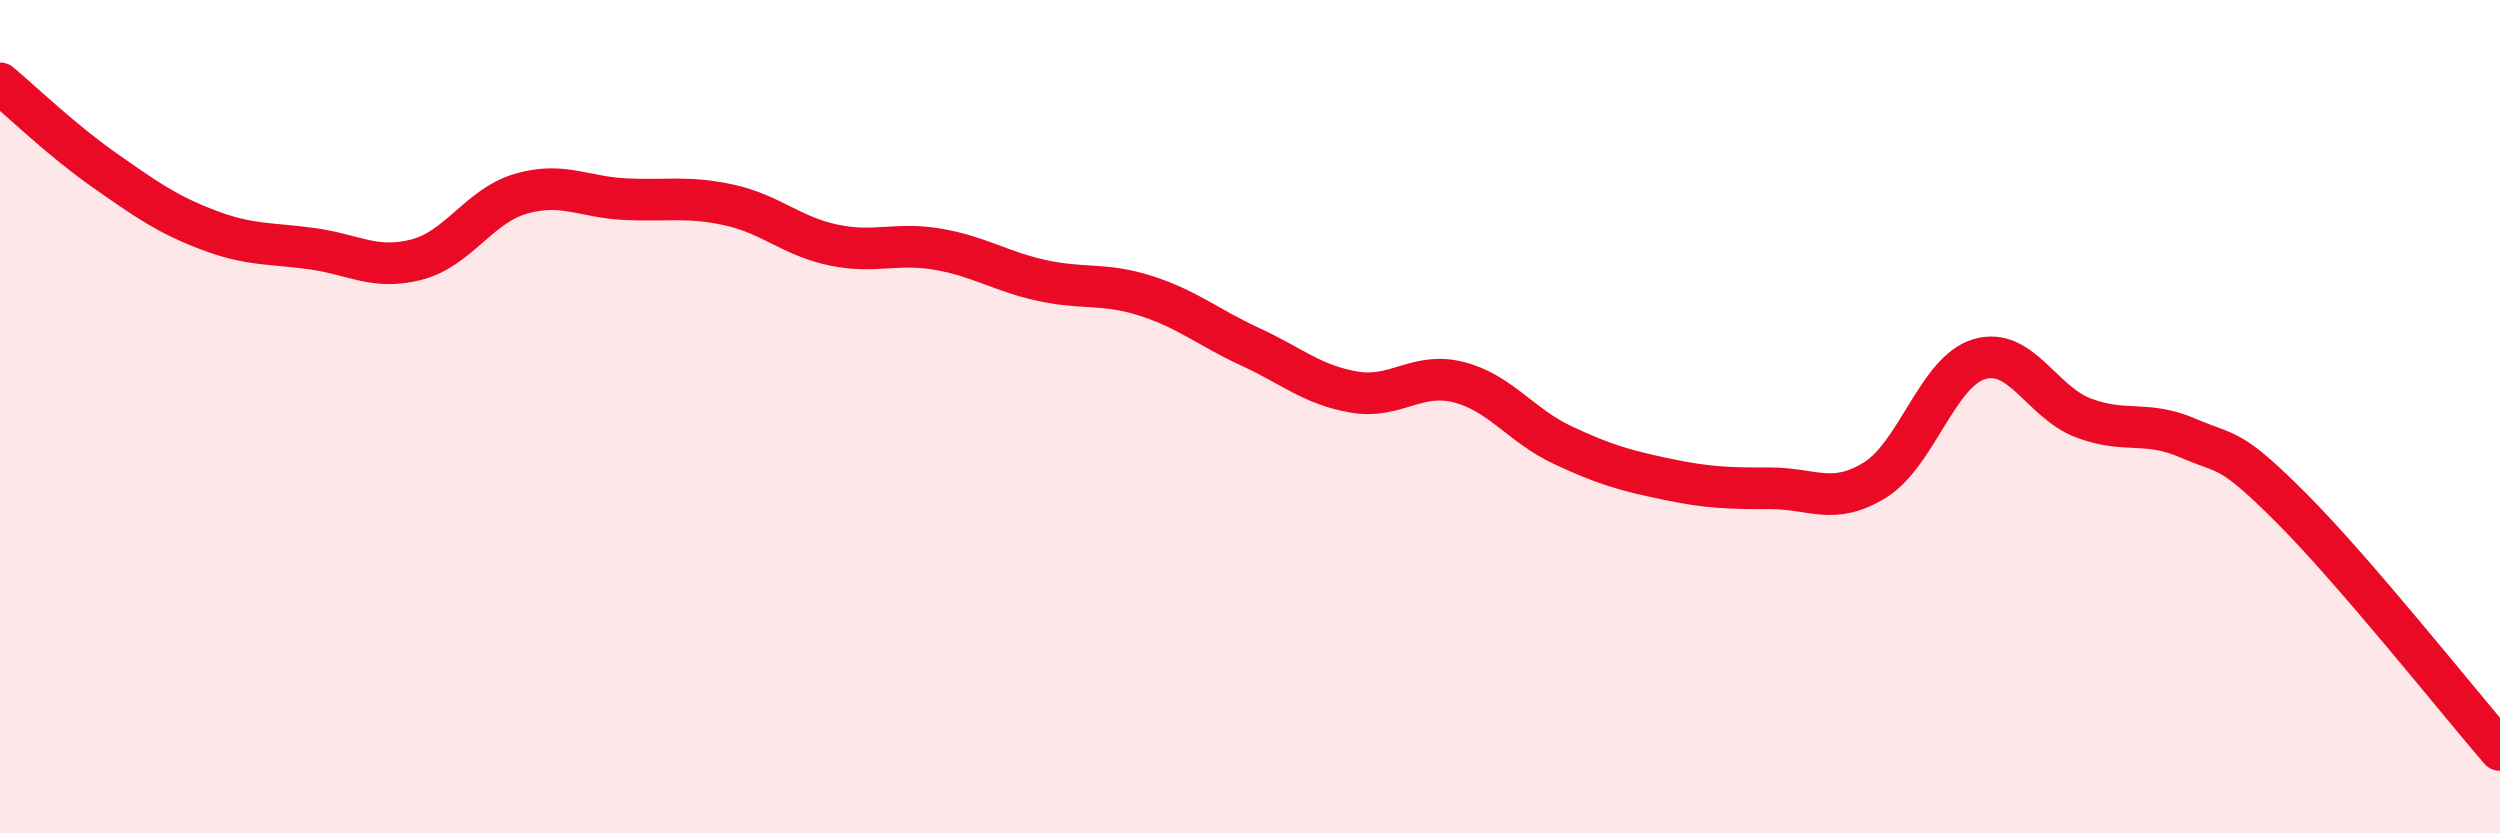 
    <svg width="60" height="20" viewBox="0 0 60 20" xmlns="http://www.w3.org/2000/svg">
      <path
        d="M 0,2 C 0.5,2.42 1.5,3.38 2.5,4.08 C 3.5,4.78 4,5.14 5,5.52 C 6,5.9 6.5,5.83 7.5,5.97 C 8.5,6.11 9,6.49 10,6.23 C 11,5.97 11.5,4.94 12.5,4.65 C 13.5,4.36 14,4.73 15,4.78 C 16,4.83 16.5,4.7 17.5,4.92 C 18.5,5.14 19,5.67 20,5.88 C 21,6.09 21.5,5.81 22.5,5.98 C 23.5,6.15 24,6.51 25,6.73 C 26,6.95 26.5,6.78 27.5,7.1 C 28.5,7.42 29,7.86 30,8.32 C 31,8.78 31.5,9.24 32.5,9.41 C 33.5,9.58 34,8.92 35,9.17 C 36,9.42 36.5,10.21 37.5,10.68 C 38.5,11.15 39,11.29 40,11.5 C 41,11.71 41.5,11.72 42.5,11.72 C 43.5,11.72 44,12.14 45,11.52 C 46,10.9 46.5,8.92 47.5,8.62 C 48.5,8.32 49,9.65 50,10.03 C 51,10.41 51.5,10.08 52.5,10.51 C 53.5,10.94 53.5,10.7 55,12.2 C 56.5,13.7 59,16.84 60,18L60 20L0 20Z"
        fill="#EB0A25"
        opacity="0.1"
        stroke-linecap="round"
        stroke-linejoin="round"
      />
      <path
        d="M 0,2 C 0.5,2.42 1.5,3.38 2.5,4.08 C 3.5,4.78 4,5.14 5,5.52 C 6,5.9 6.5,5.83 7.5,5.97 C 8.5,6.11 9,6.49 10,6.23 C 11,5.97 11.5,4.94 12.5,4.65 C 13.5,4.36 14,4.73 15,4.78 C 16,4.83 16.5,4.7 17.5,4.92 C 18.5,5.14 19,5.67 20,5.88 C 21,6.09 21.5,5.81 22.5,5.98 C 23.5,6.15 24,6.51 25,6.73 C 26,6.95 26.5,6.78 27.5,7.1 C 28.5,7.42 29,7.86 30,8.32 C 31,8.78 31.5,9.24 32.5,9.41 C 33.5,9.58 34,8.92 35,9.17 C 36,9.42 36.5,10.21 37.5,10.68 C 38.5,11.15 39,11.29 40,11.5 C 41,11.71 41.5,11.72 42.5,11.72 C 43.5,11.72 44,12.14 45,11.52 C 46,10.9 46.5,8.92 47.5,8.62 C 48.5,8.32 49,9.65 50,10.03 C 51,10.41 51.5,10.08 52.5,10.51 C 53.5,10.94 53.5,10.7 55,12.2 C 56.5,13.7 59,16.84 60,18"
        stroke="#EB0A25"
        stroke-width="1"
        fill="none"
        stroke-linecap="round"
        stroke-linejoin="round"
      />
    </svg>
  